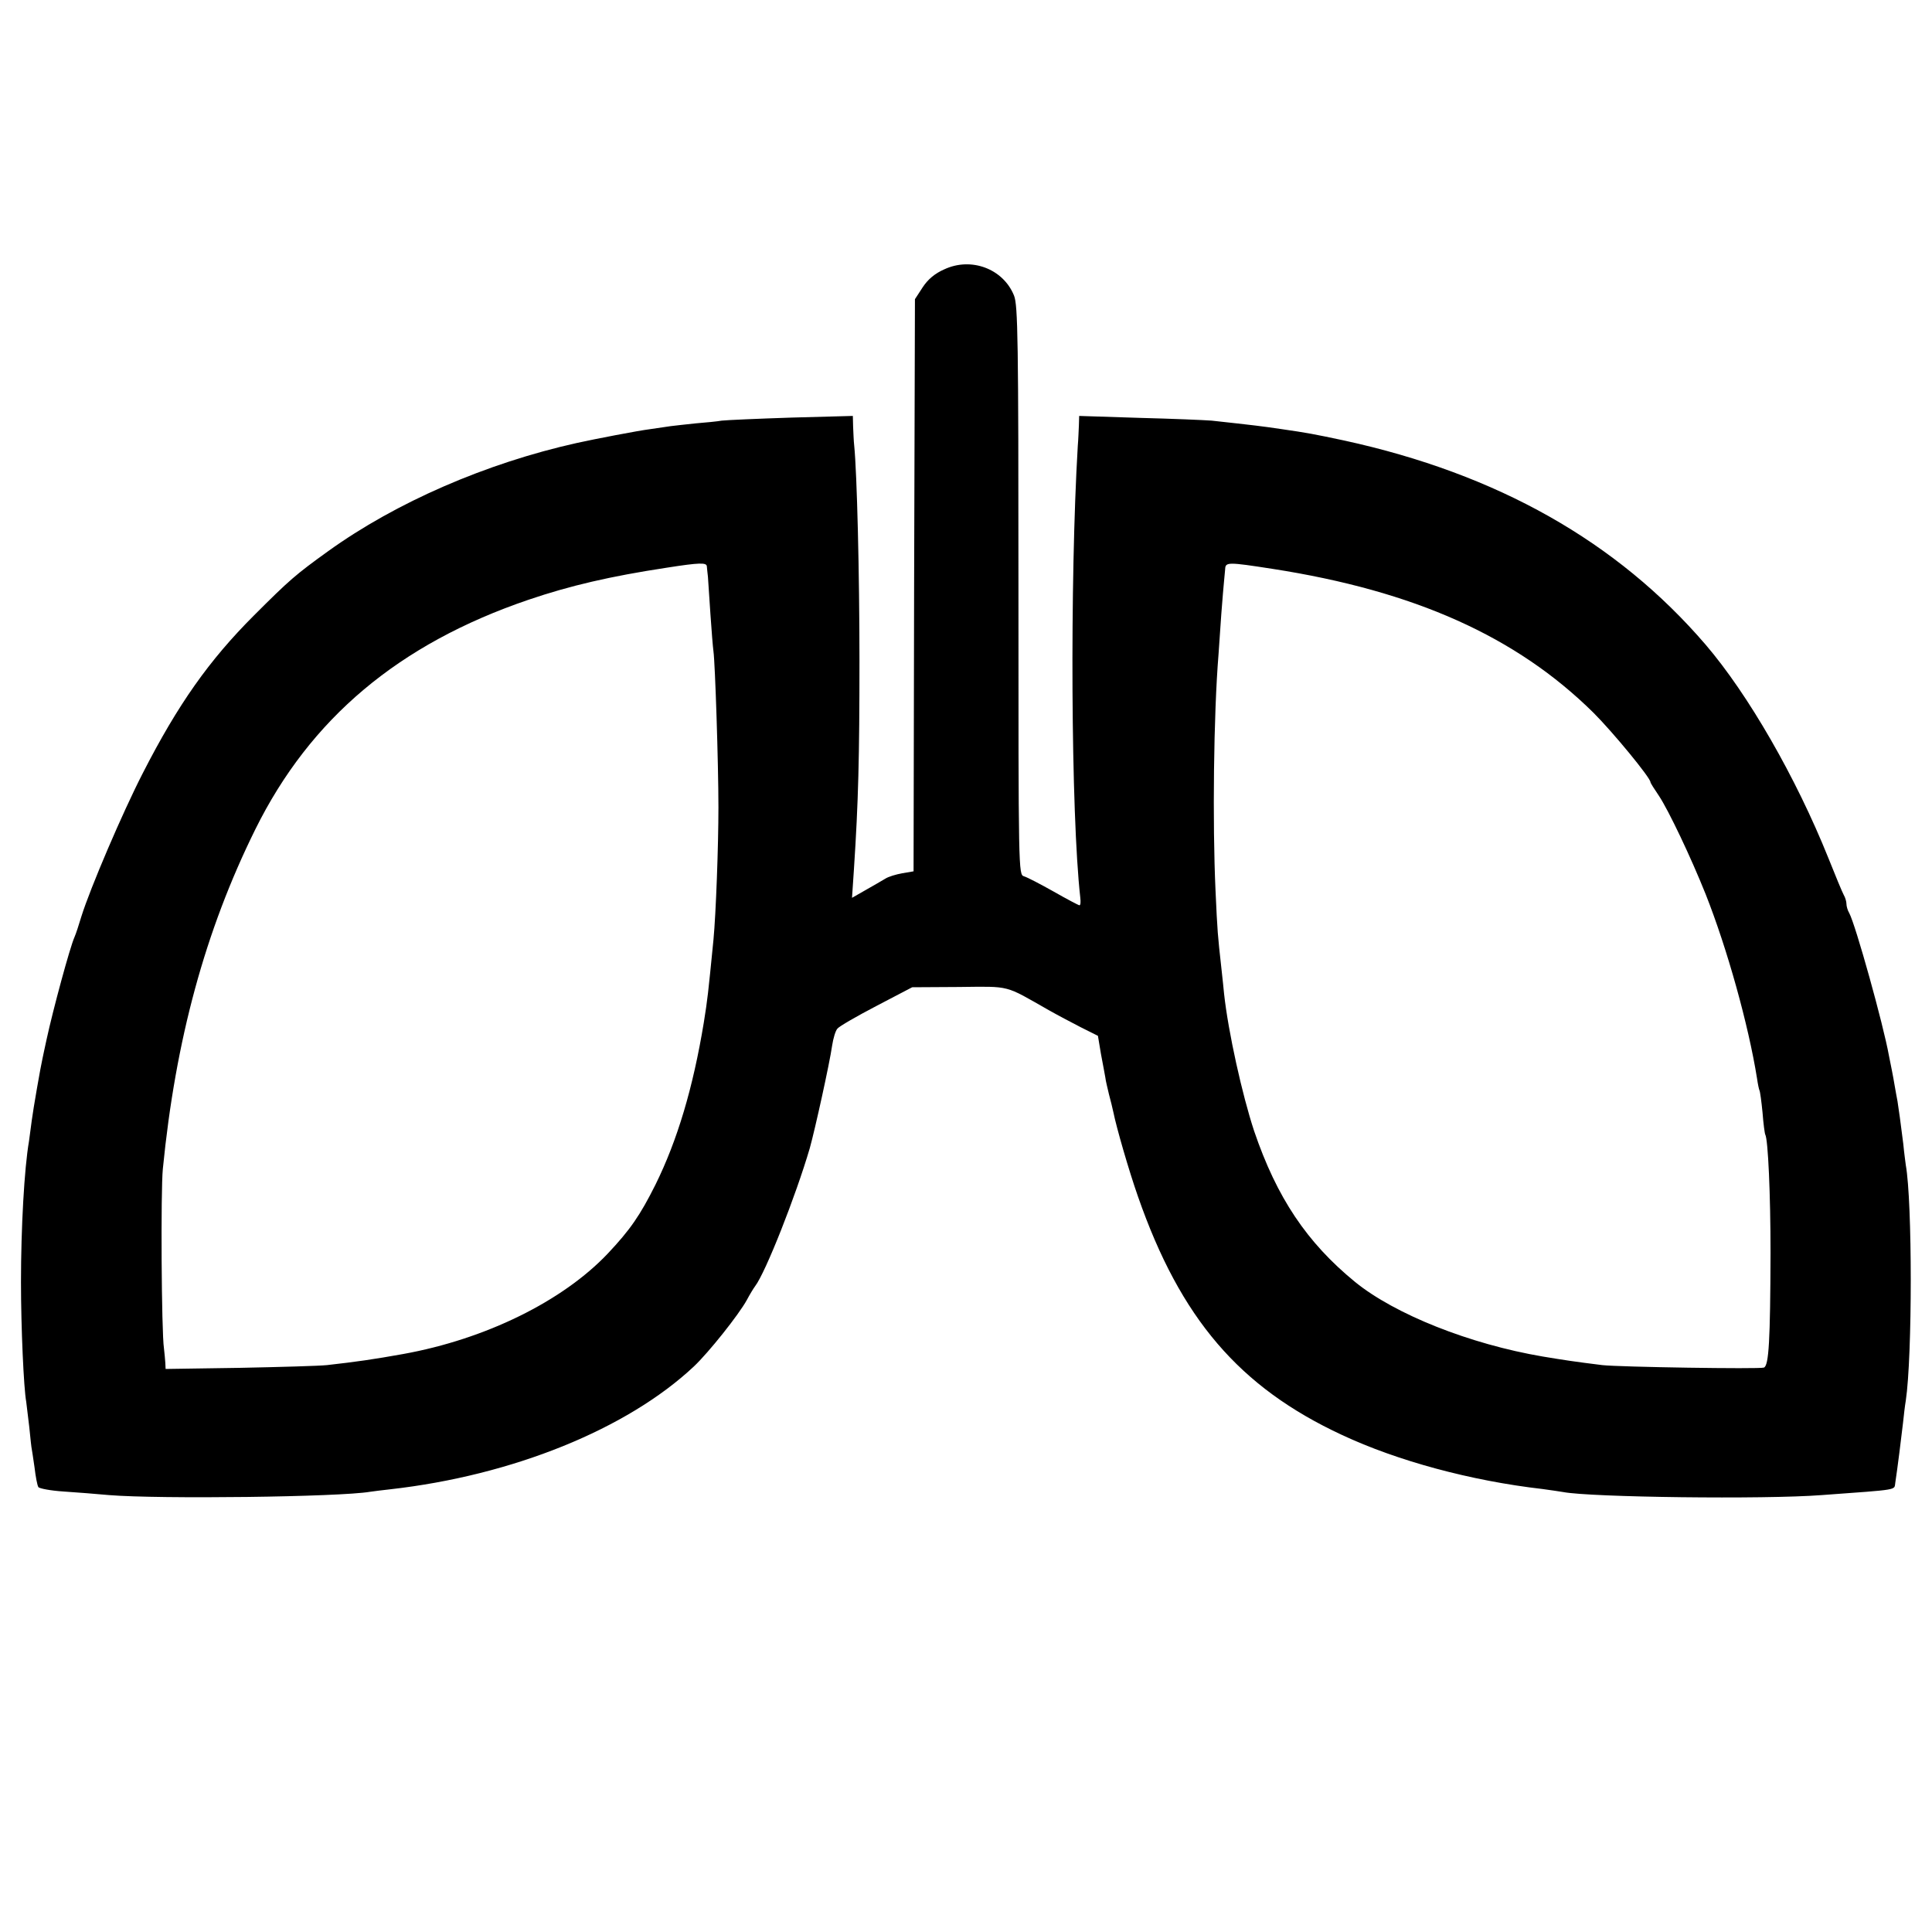 <?xml version="1.0" standalone="no"?>
<!DOCTYPE svg PUBLIC "-//W3C//DTD SVG 20010904//EN"
 "http://www.w3.org/TR/2001/REC-SVG-20010904/DTD/svg10.dtd">
<svg version="1.0" xmlns="http://www.w3.org/2000/svg"
 width="700pt" height="700pt" viewBox="0 0 700 700"
 preserveAspectRatio="xMidYMid meet">
<g transform="translate(0,700) scale(0.1,-0.1)"
fill="#000000" stroke="none">
<path d="M3421 6024 c-34 -15 -59 -36 -78 -65 l-28 -43 -3 -1037 -2 -1036 -41
-7 c-22 -4 -50 -12 -62 -20 -12 -7 -44 -26 -71 -41 l-49 -28 7 104 c16 244 20
405 20 754 0 319 -9 679 -19 780 -2 17 -3 48 -4 69 l-1 39 -222 -6 c-123 -4
-236 -9 -253 -11 -16 -3 -59 -7 -95 -10 -36 -4 -76 -8 -90 -10 -14 -2 -47 -7
-75 -11 -41 -5 -202 -36 -265 -50 -328 -73 -655 -215 -901 -392 -118 -85 -140
-104 -269 -233 -163 -163 -275 -322 -402 -570 -75 -146 -191 -418 -223 -520
-9 -30 -20 -64 -25 -75 -17 -38 -78 -264 -101 -370 -7 -33 -14 -64 -15 -70 -6
-25 -34 -185 -39 -225 -3 -25 -8 -58 -10 -75 -17 -98 -29 -314 -29 -510 0
-165 10 -386 19 -434 1 -9 6 -50 11 -91 4 -41 8 -77 9 -80 1 -3 5 -33 10 -66
4 -34 10 -66 14 -72 3 -5 44 -13 91 -16 47 -3 121 -9 165 -13 184 -15 834 -7
946 12 13 2 46 6 73 9 443 50 858 218 1100 445 54 51 163 188 192 241 10 19
24 42 30 50 38 50 147 326 198 500 19 68 72 308 81 372 4 26 12 53 19 61 6 8
70 45 141 82 l130 68 170 1 c189 2 163 8 325 -84 30 -17 83 -45 116 -62 l62
-31 11 -66 c7 -36 14 -75 16 -86 1 -11 8 -38 13 -60 6 -22 13 -51 16 -65 11
-55 56 -211 89 -305 154 -442 367 -691 739 -864 201 -94 466 -166 727 -196 30
-4 63 -9 75 -11 99 -19 728 -27 936 -11 287 21 262 17 267 45 7 45 23 172 28
217 3 28 7 64 10 80 24 161 24 721 0 854 -1 9 -6 43 -9 76 -10 79 -16 124 -21
155 -3 14 -7 39 -10 55 -3 17 -7 41 -10 55 -3 14 -8 39 -11 55 -20 112 -121
475 -144 517 -6 10 -10 25 -10 33 0 8 -4 23 -10 33 -5 9 -30 69 -55 132 -118
294 -291 594 -445 774 -321 374 -755 619 -1310 740 -108 23 -135 28 -225 41
-74 11 -100 14 -255 31 -25 2 -143 7 -262 10 l-218 7 -1 -34 c-1 -19 -2 -52
-4 -74 -29 -488 -25 -1333 9 -1637 2 -16 1 -28 -3 -28 -3 0 -45 22 -94 50 -48
27 -96 52 -107 55 -20 6 -20 17 -20 1035 0 911 -2 1034 -16 1069 -39 97 -155
141 -253 95z m-860 -1076 c1 -7 2 -24 4 -38 1 -14 5 -74 9 -135 4 -60 9 -121
11 -135 6 -42 18 -406 18 -565 0 -139 -9 -386 -18 -480 -20 -202 -21 -212 -35
-300 -39 -237 -96 -427 -175 -587 -56 -112 -92 -164 -173 -250 -163 -172 -442
-310 -742 -364 -106 -19 -168 -28 -275 -40 -27 -3 -170 -7 -318 -10 l-267 -4
-1 22 c-1 13 -3 37 -5 53 -9 57 -12 571 -4 650 46 467 153 862 335 1230 199
402 520 672 990 832 150 51 296 85 500 116 121 19 145 19 146 5z m2049 -9
c515 -80 884 -245 1164 -522 70 -70 206 -235 206 -251 0 -3 14 -25 31 -50 35
-53 115 -221 169 -356 78 -197 155 -473 186 -667 3 -21 7 -40 9 -44 2 -3 7
-39 11 -80 3 -40 8 -77 10 -80 10 -18 19 -215 19 -429 -1 -317 -6 -408 -24
-415 -16 -6 -526 2 -586 9 -105 13 -136 18 -215 31 -265 45 -536 153 -680 270
-175 143 -284 306 -366 547 -43 130 -94 359 -109 498 -1 14 -6 57 -10 95 -13
118 -14 125 -21 280 -11 241 -7 635 11 855 2 25 6 90 10 145 4 55 9 109 10
120 1 11 3 31 4 43 1 26 10 26 171 1z"/>
</g>
</svg>
